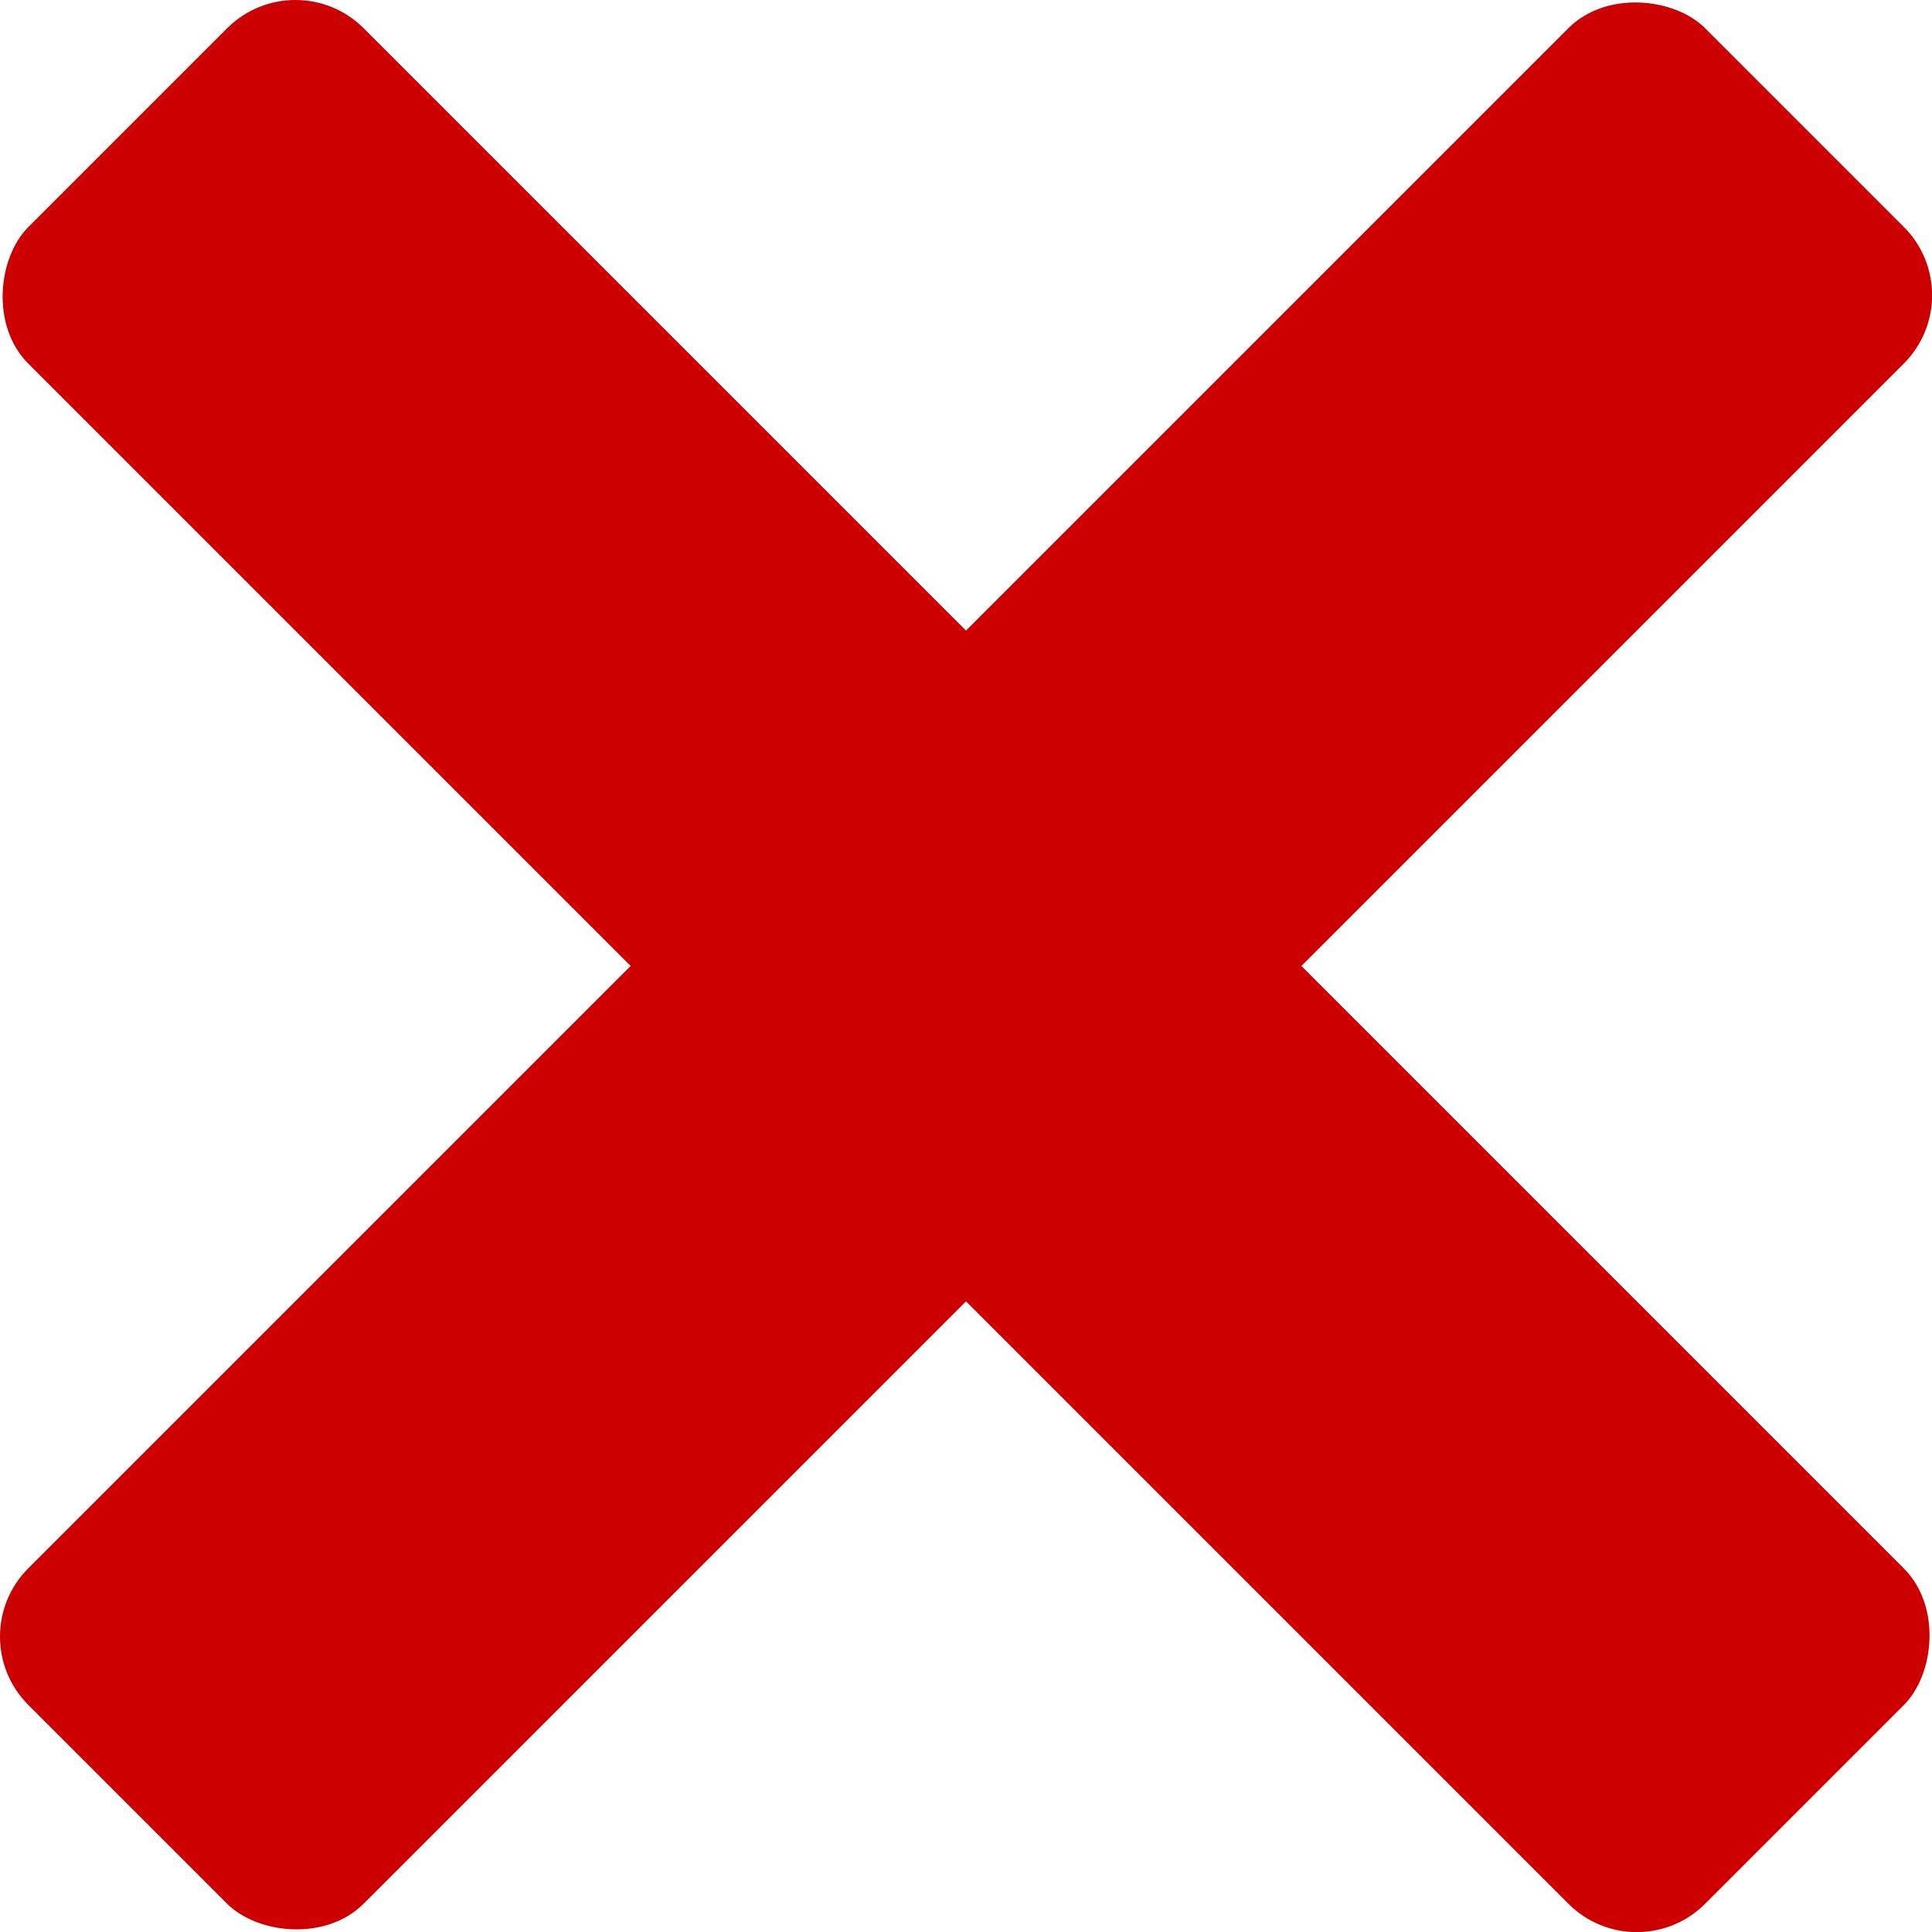 <svg xmlns="http://www.w3.org/2000/svg" viewBox="0 0 80 80"><defs><style>.cls-1{fill:#c00;}</style></defs><title>ng</title><g id="レイヤー_2" data-name="レイヤー 2"><g id="Capa_1" data-name="Capa 1"><rect class="cls-1" x="-9.09" y="30.18" width="98.19" height="19.64" rx="4" transform="translate(40 -16.57) rotate(45)"/><rect class="cls-1" x="-9.09" y="30.18" width="98.19" height="19.64" rx="4" transform="translate(-16.57 40) rotate(-45)"/></g></g></svg>